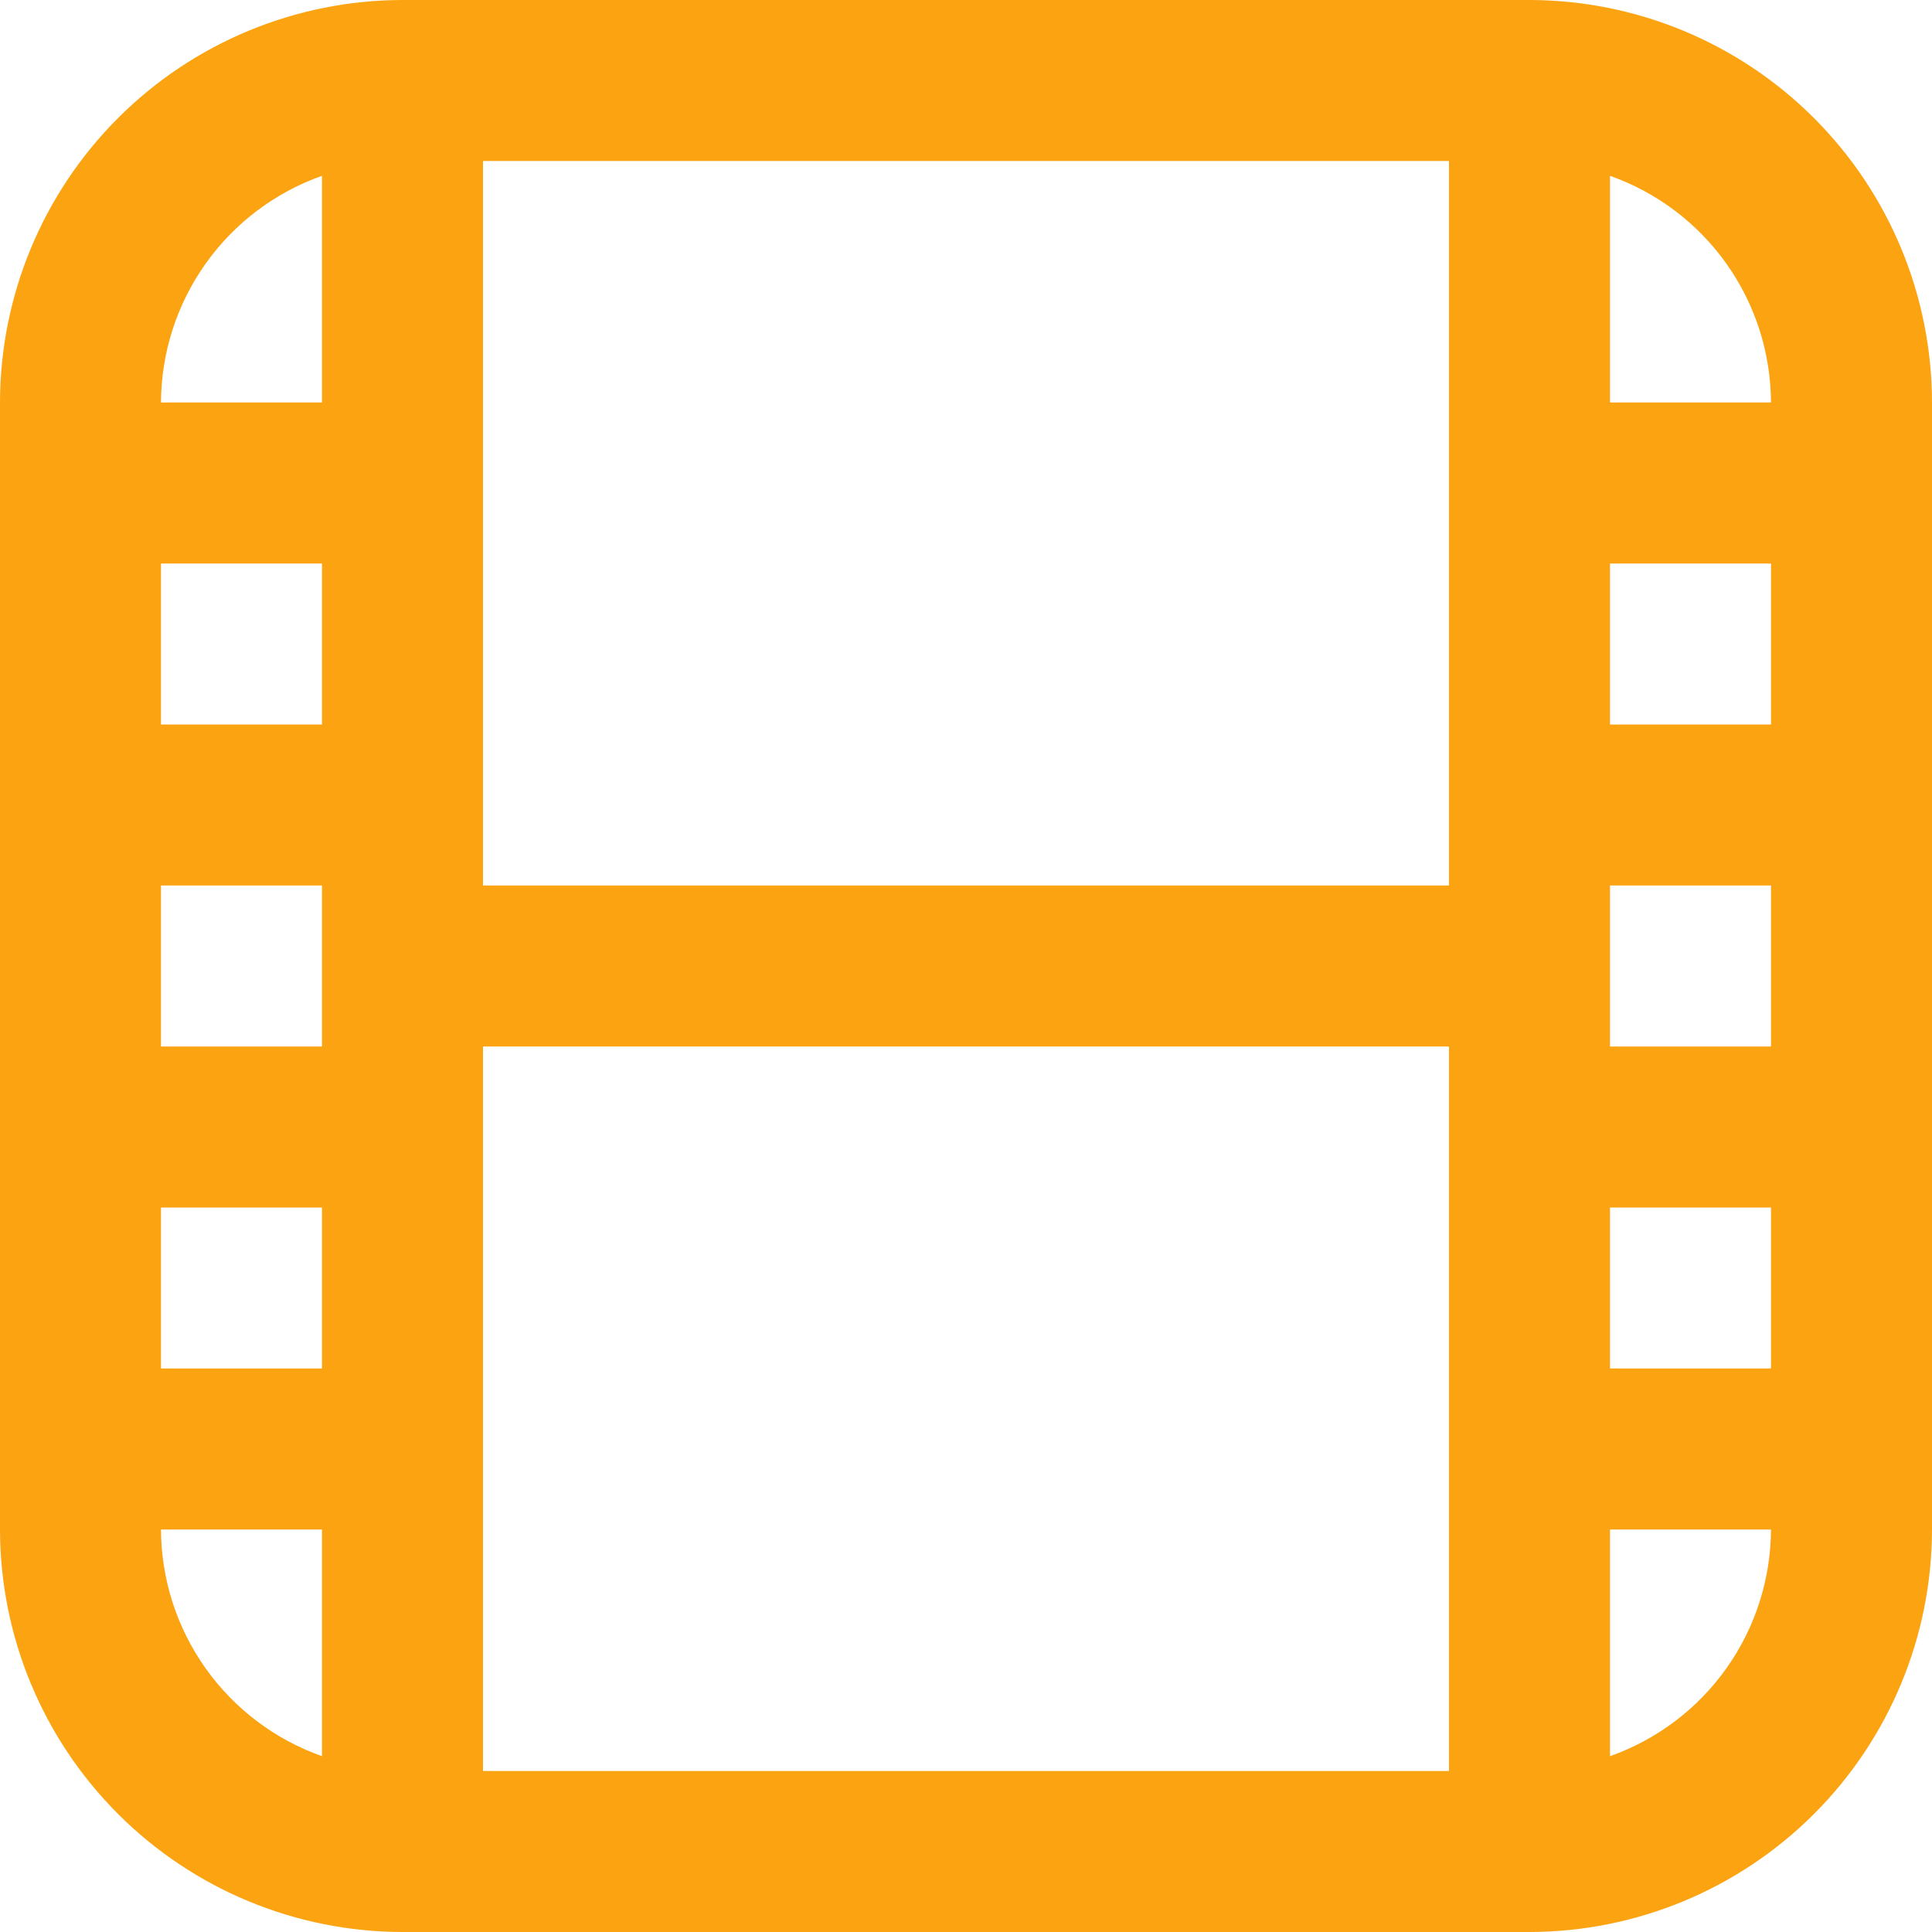 <svg width="42" height="42" viewBox="0 0 42 42" fill="none" xmlns="http://www.w3.org/2000/svg">
<path d="M33.25 0H8.75C6.43 0.003 4.206 0.926 2.566 2.566C0.926 4.206 0.003 6.43 0 8.75L0 33.25C0.003 35.57 0.926 37.794 2.566 39.434C4.206 41.075 6.43 41.997 8.75 42H33.25C35.57 41.997 37.794 41.075 39.434 39.434C41.075 37.794 41.997 35.57 42 33.25V8.75C41.997 6.43 41.075 4.206 39.434 2.566C37.794 0.926 35.57 0.003 33.25 0V0ZM35 19.25H38.5V22.75H35V19.25ZM35 15.75V12.25H38.5V15.75H35ZM31.5 19.25H10.5V3.5H31.5V19.25ZM7 22.75H3.5V19.25H7V22.75ZM7 15.75H3.5V12.25H7V15.75ZM3.5 26.25H7V29.75H3.5V26.25ZM10.5 22.75H31.5V38.5H10.5V22.75ZM35 26.25H38.5V29.75H35V26.25ZM38.5 8.75H35V3.822C36.02 4.183 36.904 4.85 37.53 5.732C38.157 6.614 38.495 7.668 38.5 8.75ZM7 3.822V8.75H3.5C3.504 7.668 3.843 6.614 4.47 5.732C5.096 4.85 5.98 4.183 7 3.822ZM3.5 33.25H7V38.178C5.98 37.817 5.096 37.15 4.47 36.268C3.843 35.386 3.504 34.332 3.5 33.25ZM35 38.178V33.25H38.5C38.495 34.332 38.157 35.386 37.53 36.268C36.904 37.15 36.02 37.817 35 38.178Z" fill="#FCA311"/>
</svg>
